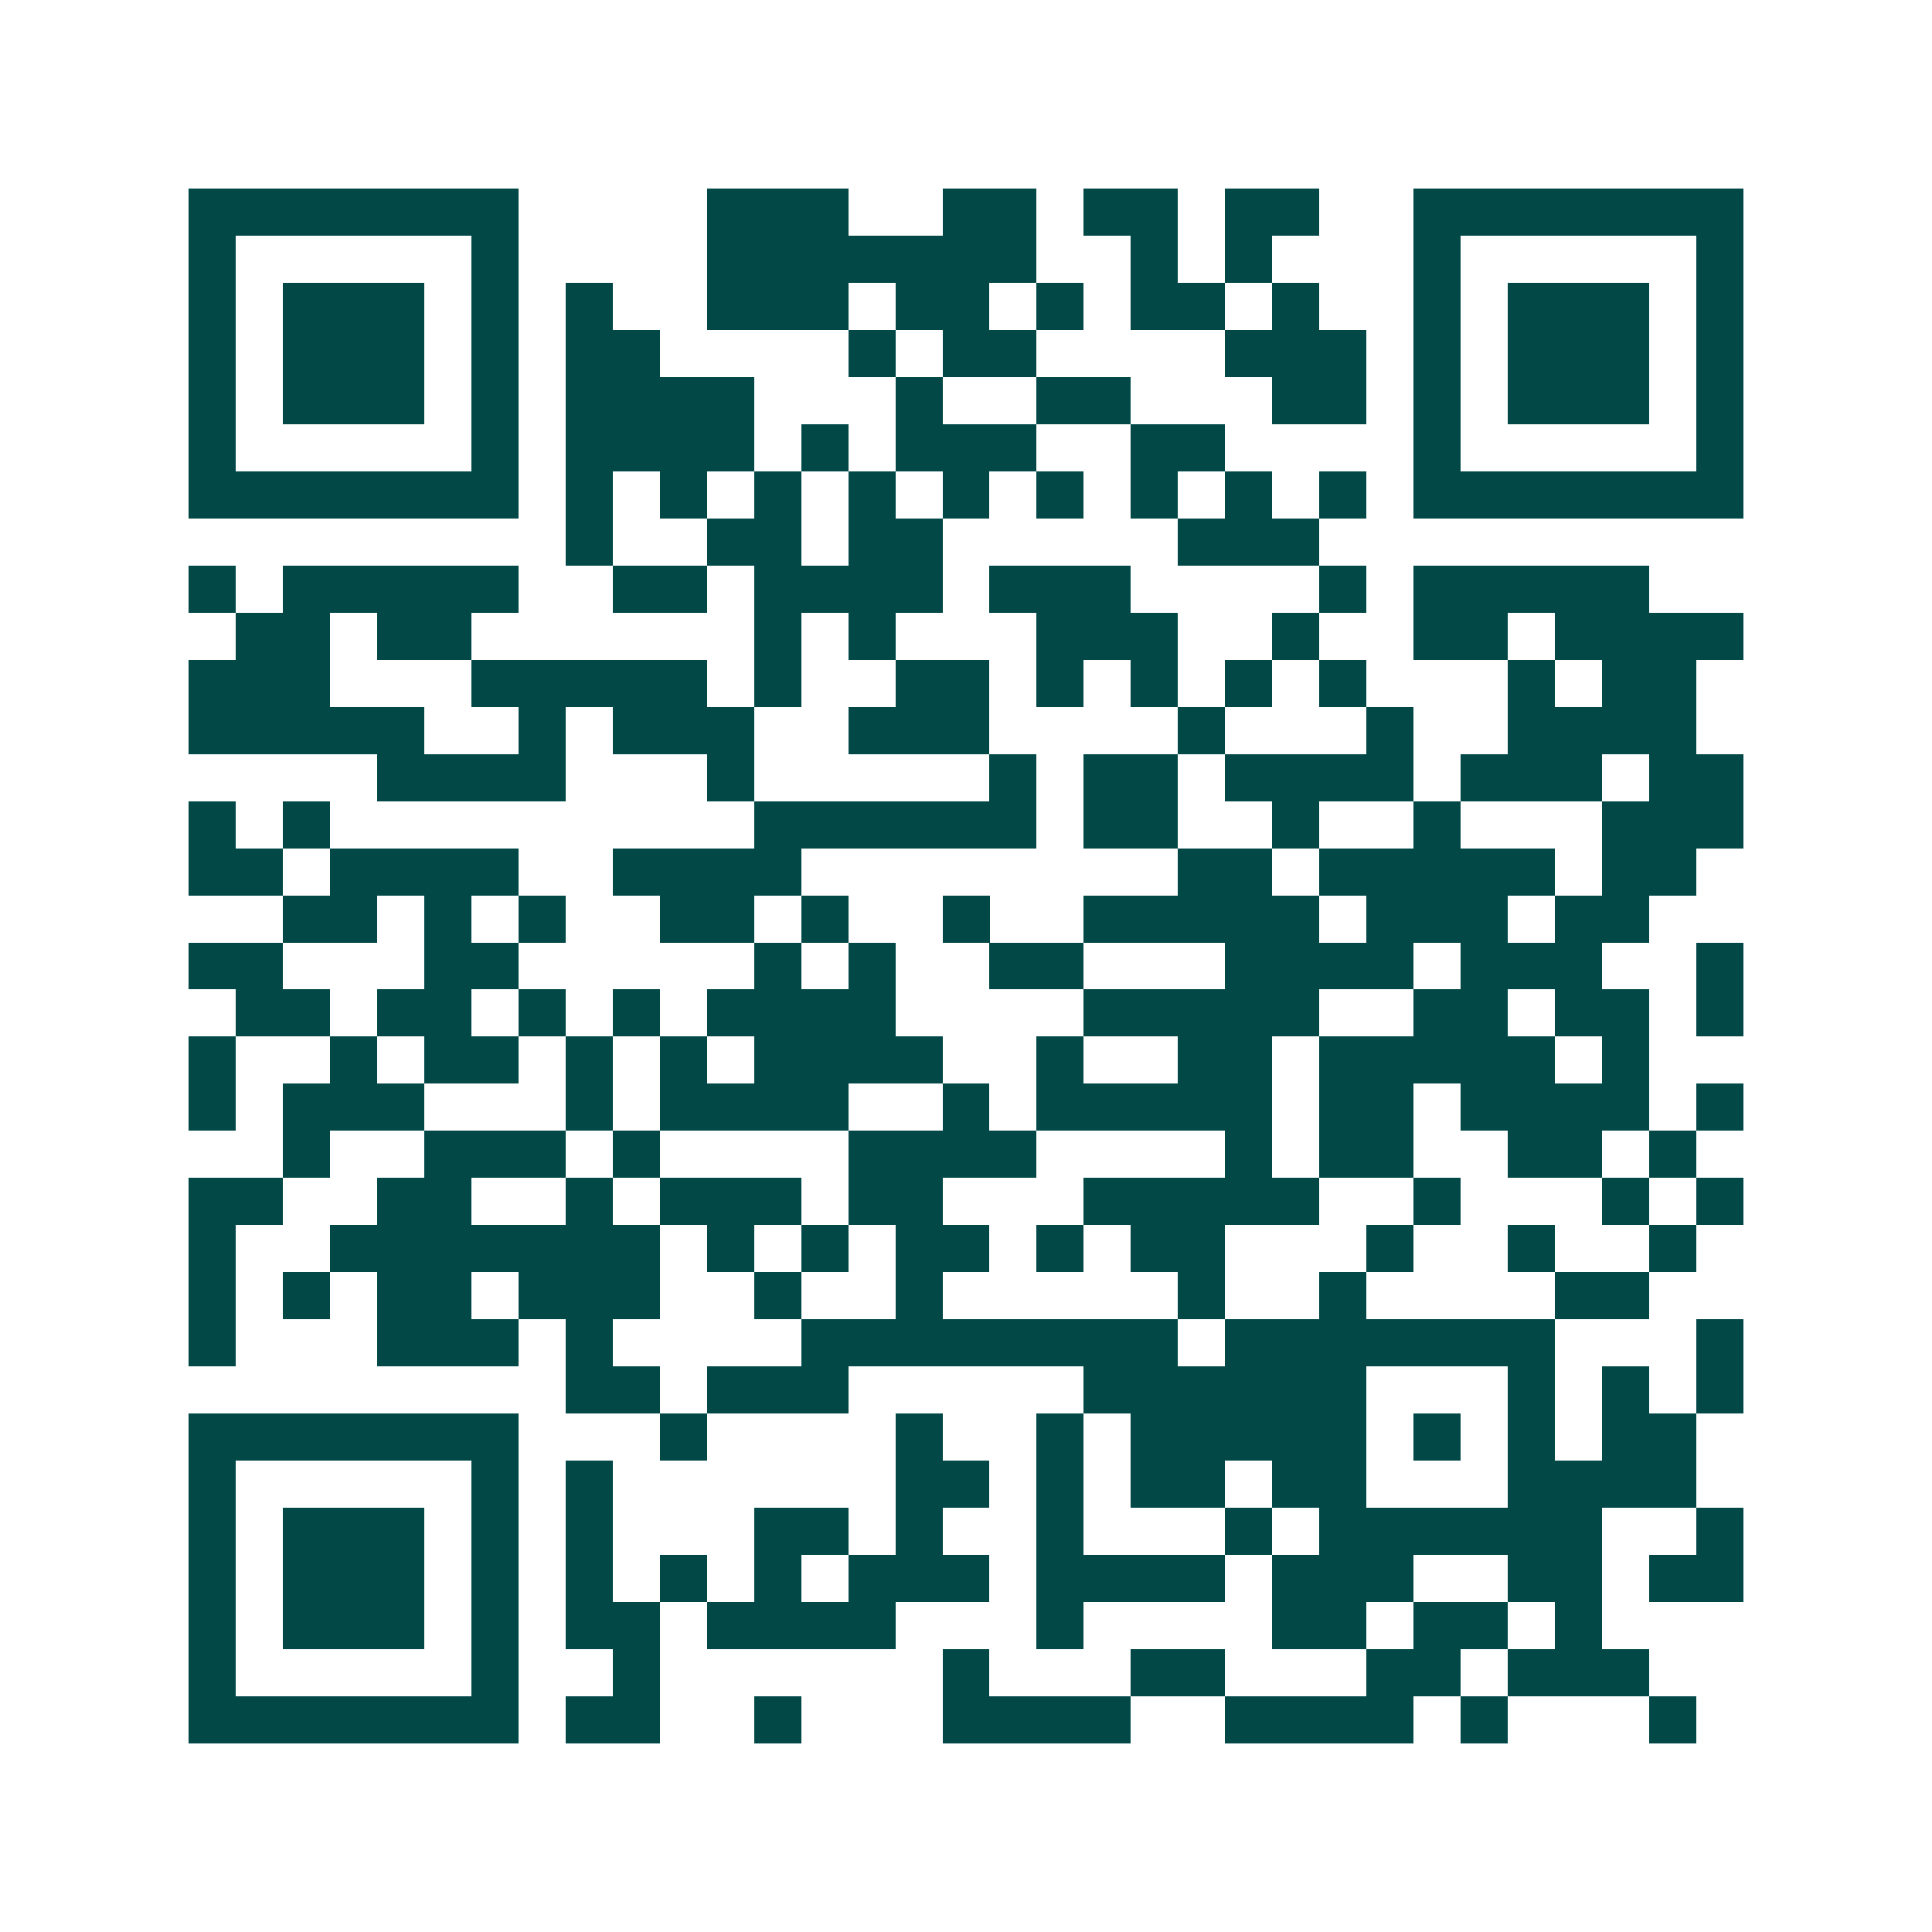 <svg xmlns="http://www.w3.org/2000/svg" width="200" height="200" viewBox="0 0 41 41" shape-rendering="crispEdges"><path fill="#ffffff" d="M0 0h41v41H0z"/><path stroke="#014847" d="M4 4.5h7m4 0h3m2 0h2m1 0h2m1 0h2m2 0h7M4 5.5h1m5 0h1m4 0h7m2 0h1m1 0h1m3 0h1m5 0h1M4 6.5h1m1 0h3m1 0h1m1 0h1m2 0h3m1 0h2m1 0h1m1 0h2m1 0h1m2 0h1m1 0h3m1 0h1M4 7.5h1m1 0h3m1 0h1m1 0h2m4 0h1m1 0h2m4 0h3m1 0h1m1 0h3m1 0h1M4 8.5h1m1 0h3m1 0h1m1 0h4m3 0h1m2 0h2m3 0h2m1 0h1m1 0h3m1 0h1M4 9.5h1m5 0h1m1 0h4m1 0h1m1 0h3m2 0h2m4 0h1m5 0h1M4 10.5h7m1 0h1m1 0h1m1 0h1m1 0h1m1 0h1m1 0h1m1 0h1m1 0h1m1 0h1m1 0h7M12 11.5h1m2 0h2m1 0h2m5 0h3M4 12.5h1m1 0h5m2 0h2m1 0h4m1 0h3m4 0h1m1 0h5M5 13.5h2m1 0h2m6 0h1m1 0h1m3 0h3m2 0h1m2 0h2m1 0h4M4 14.5h3m3 0h5m1 0h1m2 0h2m1 0h1m1 0h1m1 0h1m1 0h1m3 0h1m1 0h2M4 15.5h5m2 0h1m1 0h3m2 0h3m4 0h1m3 0h1m2 0h4M8 16.5h4m3 0h1m5 0h1m1 0h2m1 0h4m1 0h3m1 0h2M4 17.5h1m1 0h1m9 0h6m1 0h2m2 0h1m2 0h1m3 0h3M4 18.5h2m1 0h4m2 0h4m8 0h2m1 0h5m1 0h2M6 19.5h2m1 0h1m1 0h1m2 0h2m1 0h1m2 0h1m2 0h5m1 0h3m1 0h2M4 20.5h2m3 0h2m5 0h1m1 0h1m2 0h2m3 0h4m1 0h3m2 0h1M5 21.5h2m1 0h2m1 0h1m1 0h1m1 0h4m4 0h5m2 0h2m1 0h2m1 0h1M4 22.5h1m2 0h1m1 0h2m1 0h1m1 0h1m1 0h4m2 0h1m2 0h2m1 0h5m1 0h1M4 23.5h1m1 0h3m3 0h1m1 0h4m2 0h1m1 0h5m1 0h2m1 0h4m1 0h1M6 24.5h1m2 0h3m1 0h1m4 0h4m4 0h1m1 0h2m2 0h2m1 0h1M4 25.5h2m2 0h2m2 0h1m1 0h3m1 0h2m3 0h5m2 0h1m3 0h1m1 0h1M4 26.5h1m2 0h7m1 0h1m1 0h1m1 0h2m1 0h1m1 0h2m3 0h1m2 0h1m2 0h1M4 27.5h1m1 0h1m1 0h2m1 0h3m2 0h1m2 0h1m5 0h1m2 0h1m4 0h2M4 28.5h1m3 0h3m1 0h1m4 0h8m1 0h7m3 0h1M12 29.5h2m1 0h3m5 0h6m3 0h1m1 0h1m1 0h1M4 30.5h7m3 0h1m4 0h1m2 0h1m1 0h5m1 0h1m1 0h1m1 0h2M4 31.5h1m5 0h1m1 0h1m6 0h2m1 0h1m1 0h2m1 0h2m3 0h4M4 32.5h1m1 0h3m1 0h1m1 0h1m3 0h2m1 0h1m2 0h1m3 0h1m1 0h6m2 0h1M4 33.5h1m1 0h3m1 0h1m1 0h1m1 0h1m1 0h1m1 0h3m1 0h4m1 0h3m2 0h2m1 0h2M4 34.5h1m1 0h3m1 0h1m1 0h2m1 0h4m3 0h1m4 0h2m1 0h2m1 0h1M4 35.5h1m5 0h1m2 0h1m6 0h1m3 0h2m3 0h2m1 0h3M4 36.5h7m1 0h2m2 0h1m3 0h4m2 0h4m1 0h1m3 0h1"/></svg>

